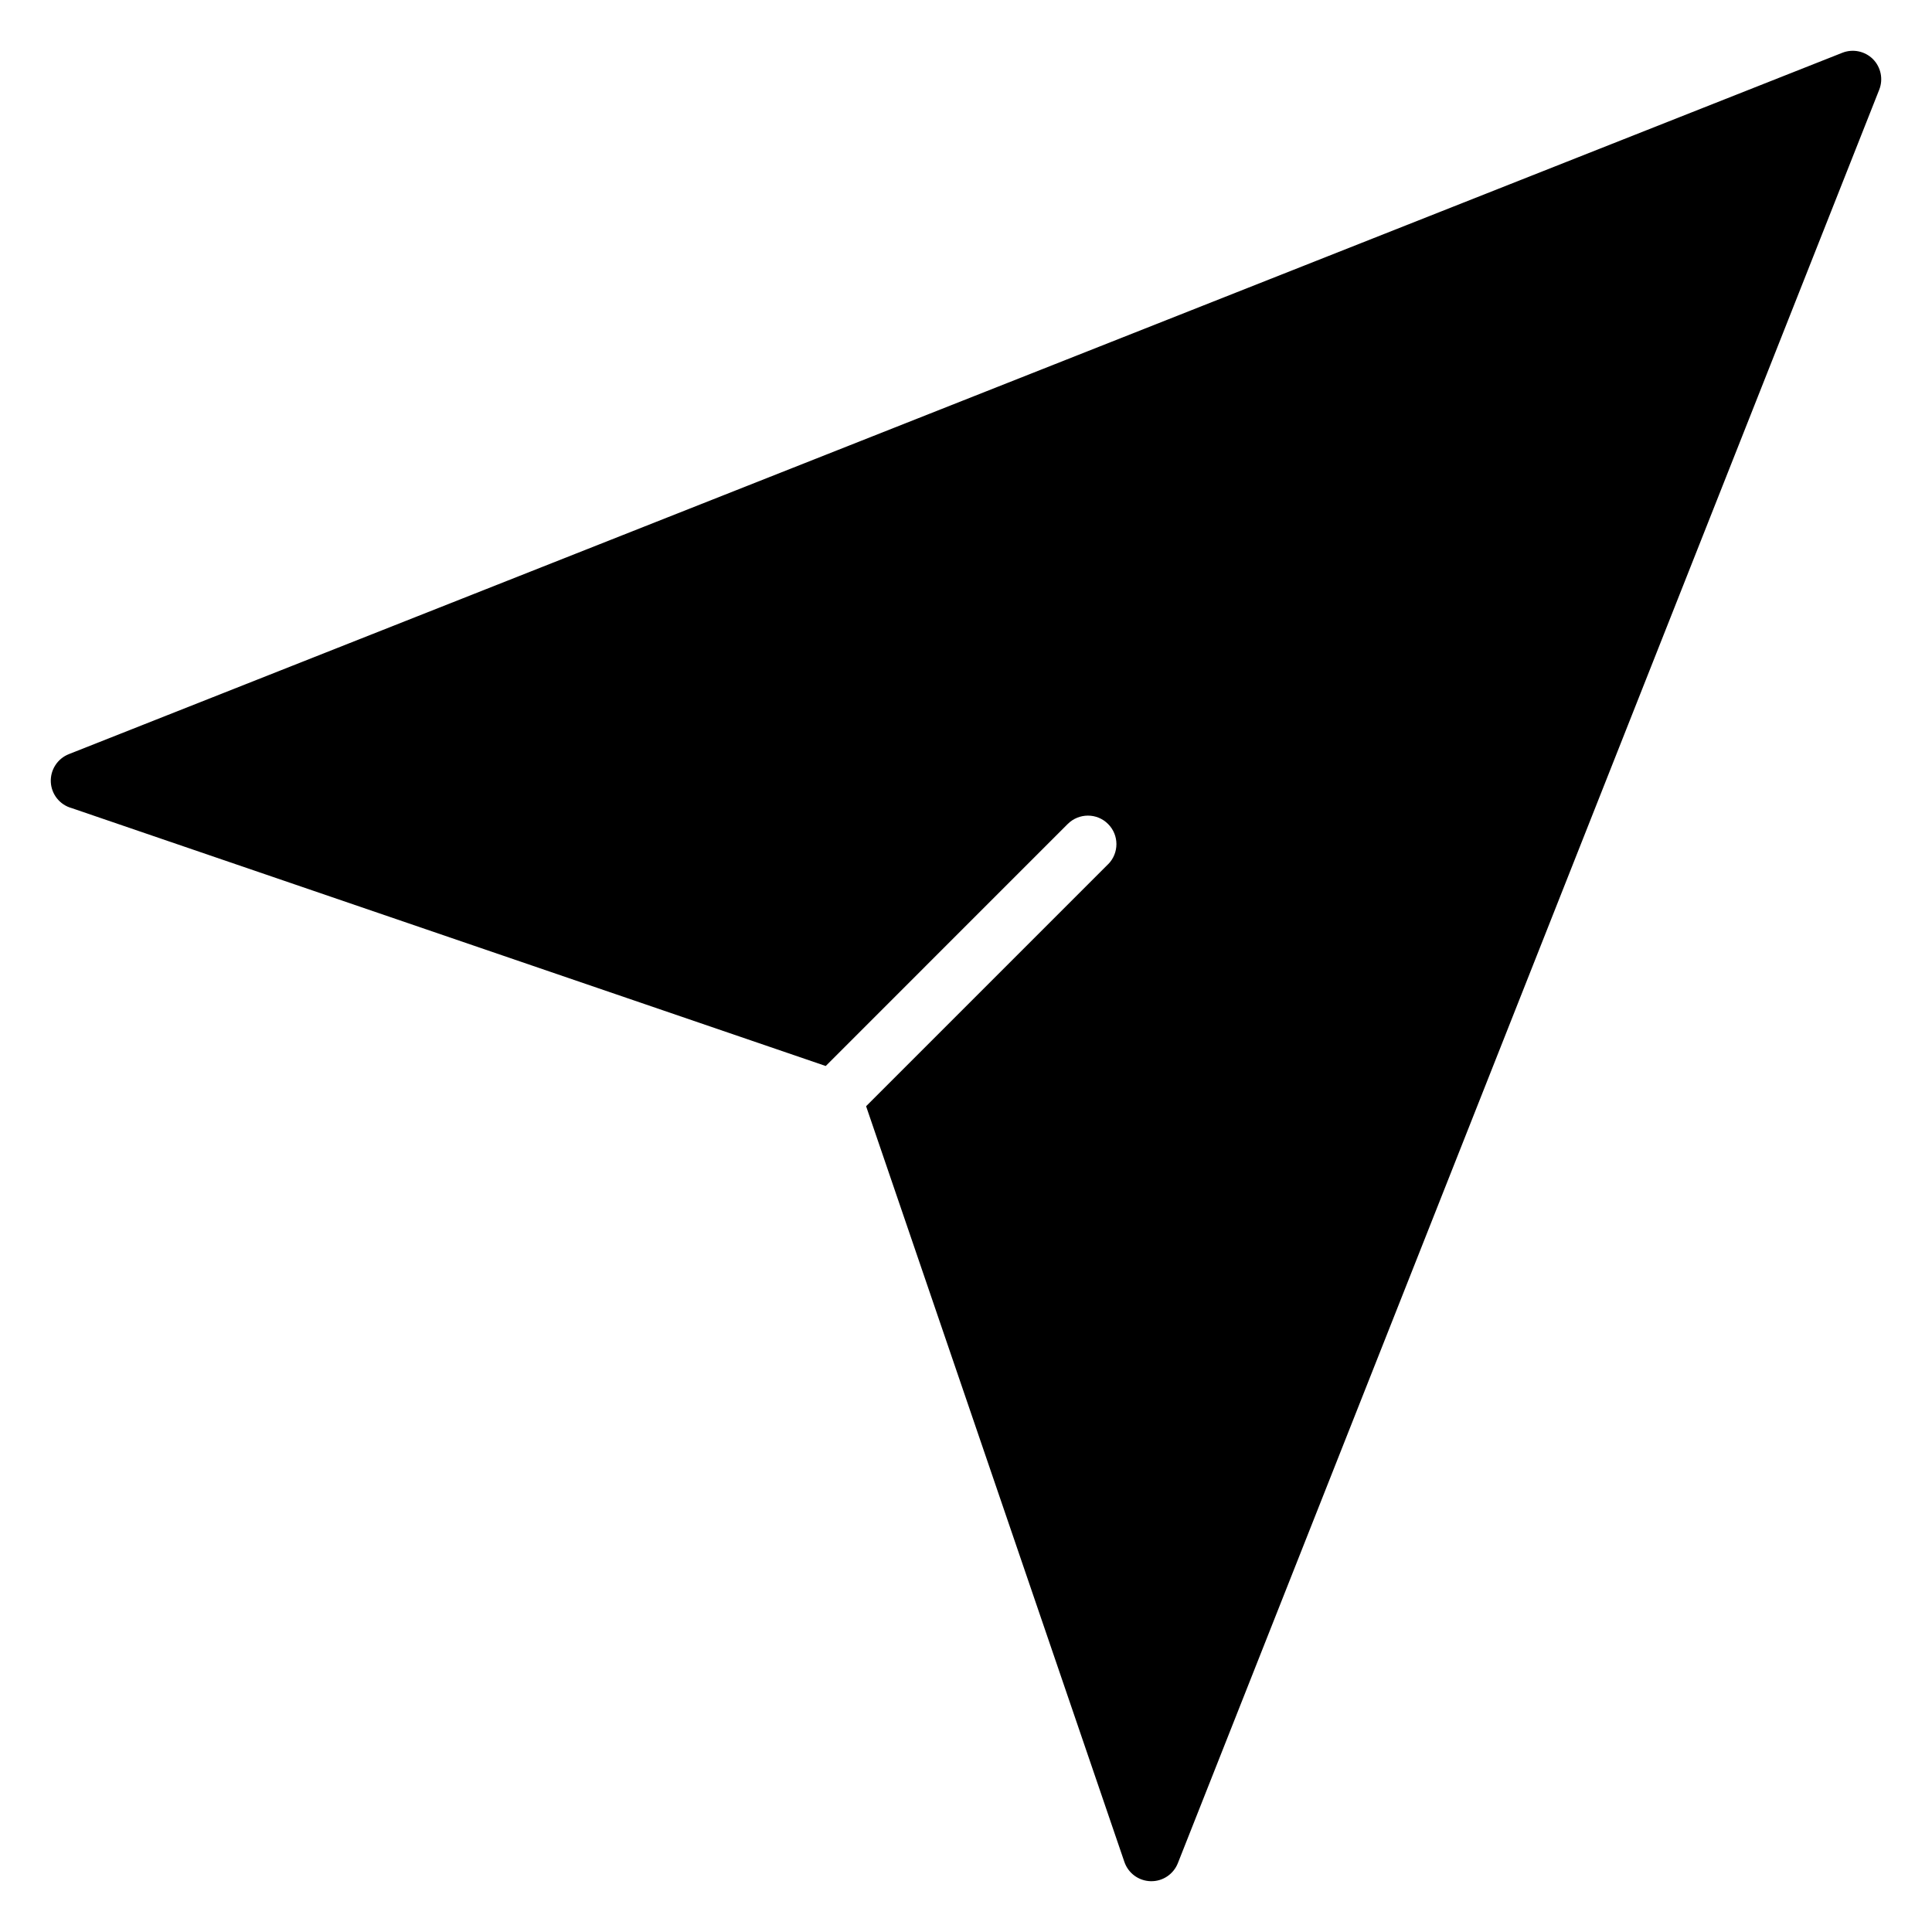 <?xml version="1.0" encoding="UTF-8"?> <svg xmlns="http://www.w3.org/2000/svg" viewBox="0 0 200.00 200.00" data-guides="{&quot;vertical&quot;:[],&quot;horizontal&quot;:[]}"><defs><linearGradient id="tSvgGradient157c8279452" x1="30.935" x2="169.065" y1="35.144" y2="164.856" gradientUnits="userSpaceOnUse" gradientTransform=""><stop offset="0" stop-color="hsl(54.72,100%,50%)" stop-opacity="1" transform="translate(-6100, -5223)"></stop><stop offset="0.501" stop-color="hsl(48.96,100%,50%)" stop-opacity="1" transform="translate(-6100, -5223)"></stop><stop offset="0.501" stop-color="hsl(54.828,100%,50%)" stop-opacity="1" transform="translate(-6100, -5223)"></stop><stop offset="1" stop-color="hsl(50.76,100%,50%)" stop-opacity="1" transform="translate(-6100, -5223)"></stop></linearGradient></defs><path fill="url(#tSvgGradient157c8279452)" stroke="none" fill-opacity="1" stroke-width="0" stroke-opacity="1" fill-rule="evenodd" id="tSvg91494ef943" title="Path 2" d="M7.143 78.062C68.33 53.864 129.518 29.666 190.705 5.468C191.799 5.031 193.049 5.288 193.884 6.117C194.713 6.952 194.97 8.203 194.533 9.296C170.332 70.489 146.131 131.681 121.931 192.874C121.478 194.023 120.353 194.773 119.118 194.741C117.876 194.71 116.79 193.913 116.392 192.733C107.481 166.661 98.569 140.588 89.658 114.516C98.009 106.164 106.361 97.813 114.712 89.462C114.712 89.464 114.712 89.467 114.712 89.469C115.86 88.313 115.86 86.446 114.704 85.297C113.556 84.141 111.688 84.149 110.532 85.297C102.181 93.649 93.83 102 85.478 110.352C59.46 101.453 33.442 92.554 7.424 83.656C6.198 83.32 5.323 82.234 5.26 80.96C5.198 79.695 5.956 78.522 7.143 78.062Z"></path></svg> 